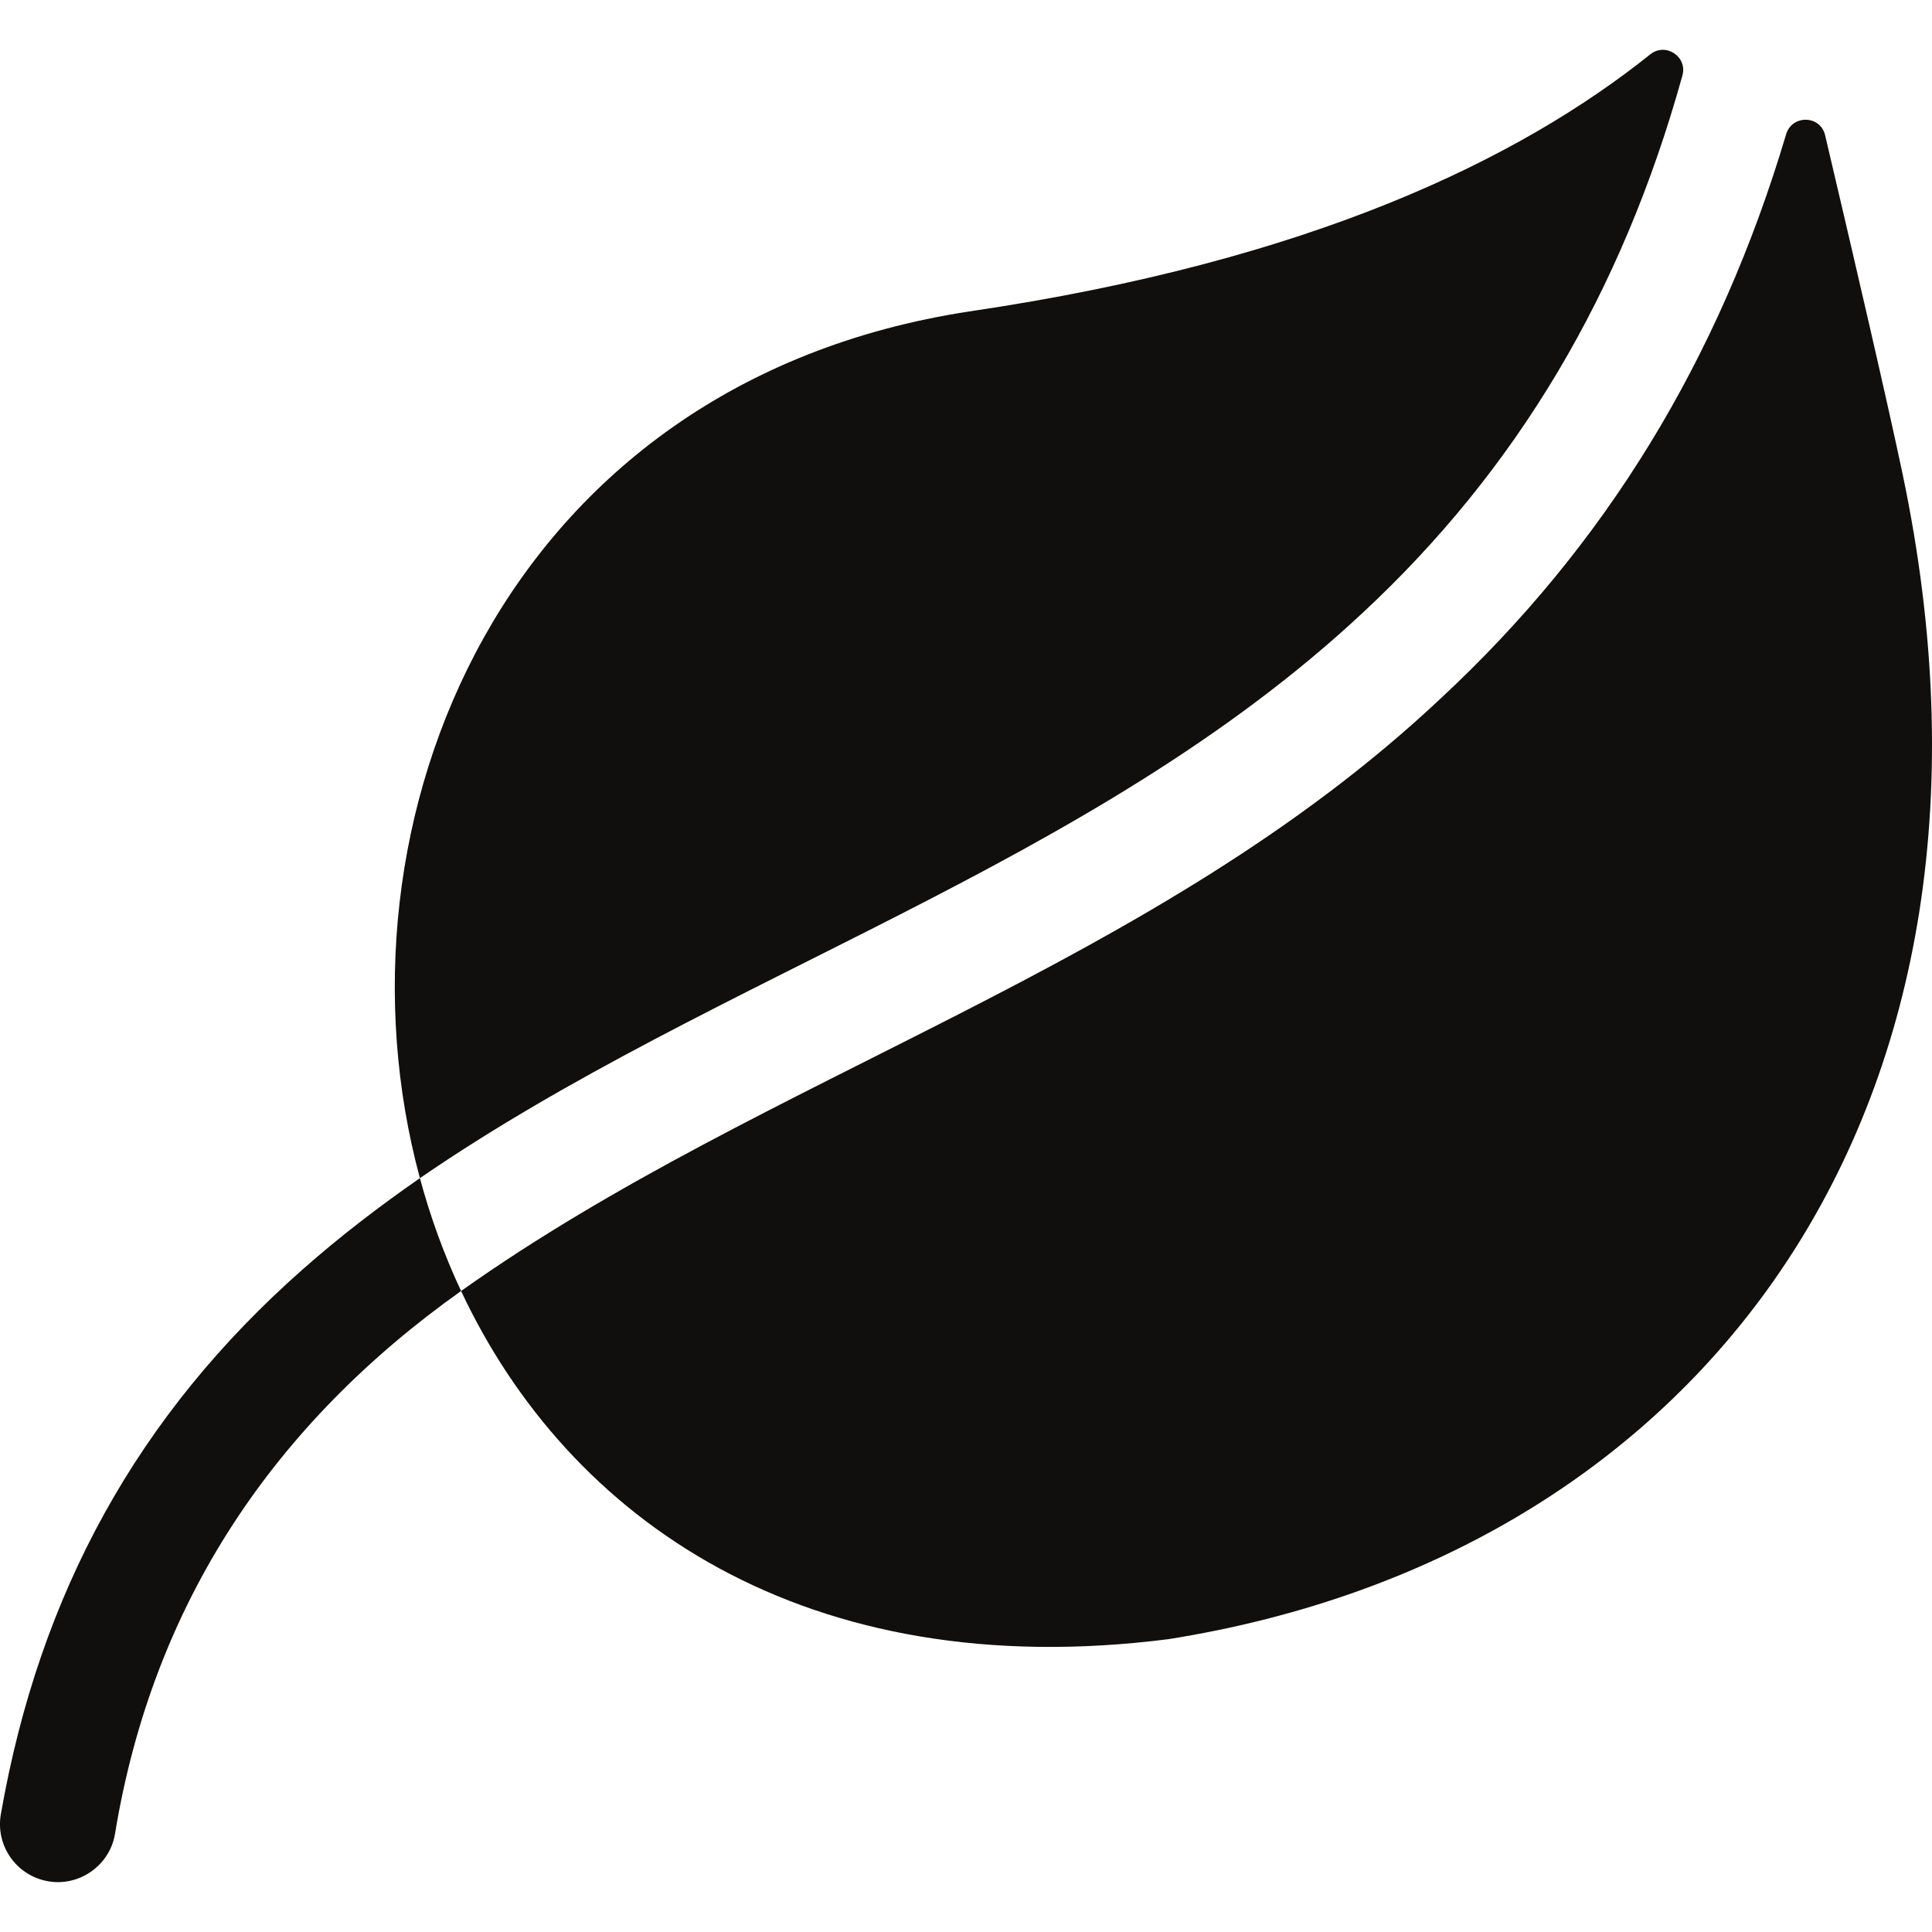 <?xml version="1.0" encoding="UTF-8"?> <svg xmlns="http://www.w3.org/2000/svg" width="32" height="32" viewBox="0 0 32 32" fill="none"><g id="organic-product" clip-path="url(#clip0_3297_85451)"><g id="Vector"><path d="M22.562 10.158C25.121 7.781 26.866 4.853 27.866 1.251C27.953 0.938 27.588 0.697 27.334 0.9C25.169 2.632 21.716 4.324 16.056 5.158C8.322 6.34 5.364 13.623 6.955 19.514C11.872 16.136 18.063 14.355 22.562 10.158Z" fill="#100F0E"></path><path d="M31.515 7.861C31.267 6.678 30.709 4.275 30.23 2.241C30.152 1.906 29.682 1.895 29.584 2.224C28.47 5.965 26.586 9.037 23.868 11.563C19.123 16.033 12.704 17.788 7.637 21.383C9.416 25.173 13.345 27.914 19.351 27.15C28.242 25.738 33.711 18.328 31.515 7.861Z" fill="#100F0E"></path><path d="M5.011 21.027C2.289 23.429 0.655 26.38 0.014 30.049C-0.077 30.571 0.273 31.068 0.794 31.159C1.304 31.252 1.815 30.904 1.904 30.379C2.533 26.54 4.548 23.577 7.637 21.383C7.356 20.783 7.128 20.157 6.955 19.514C6.278 19.983 5.628 20.482 5.011 21.027Z" fill="#100F0E"></path></g></g><defs><clipPath id="clip0_3297_85451"><rect width="32" height="32" fill="white"></rect></clipPath></defs></svg> 